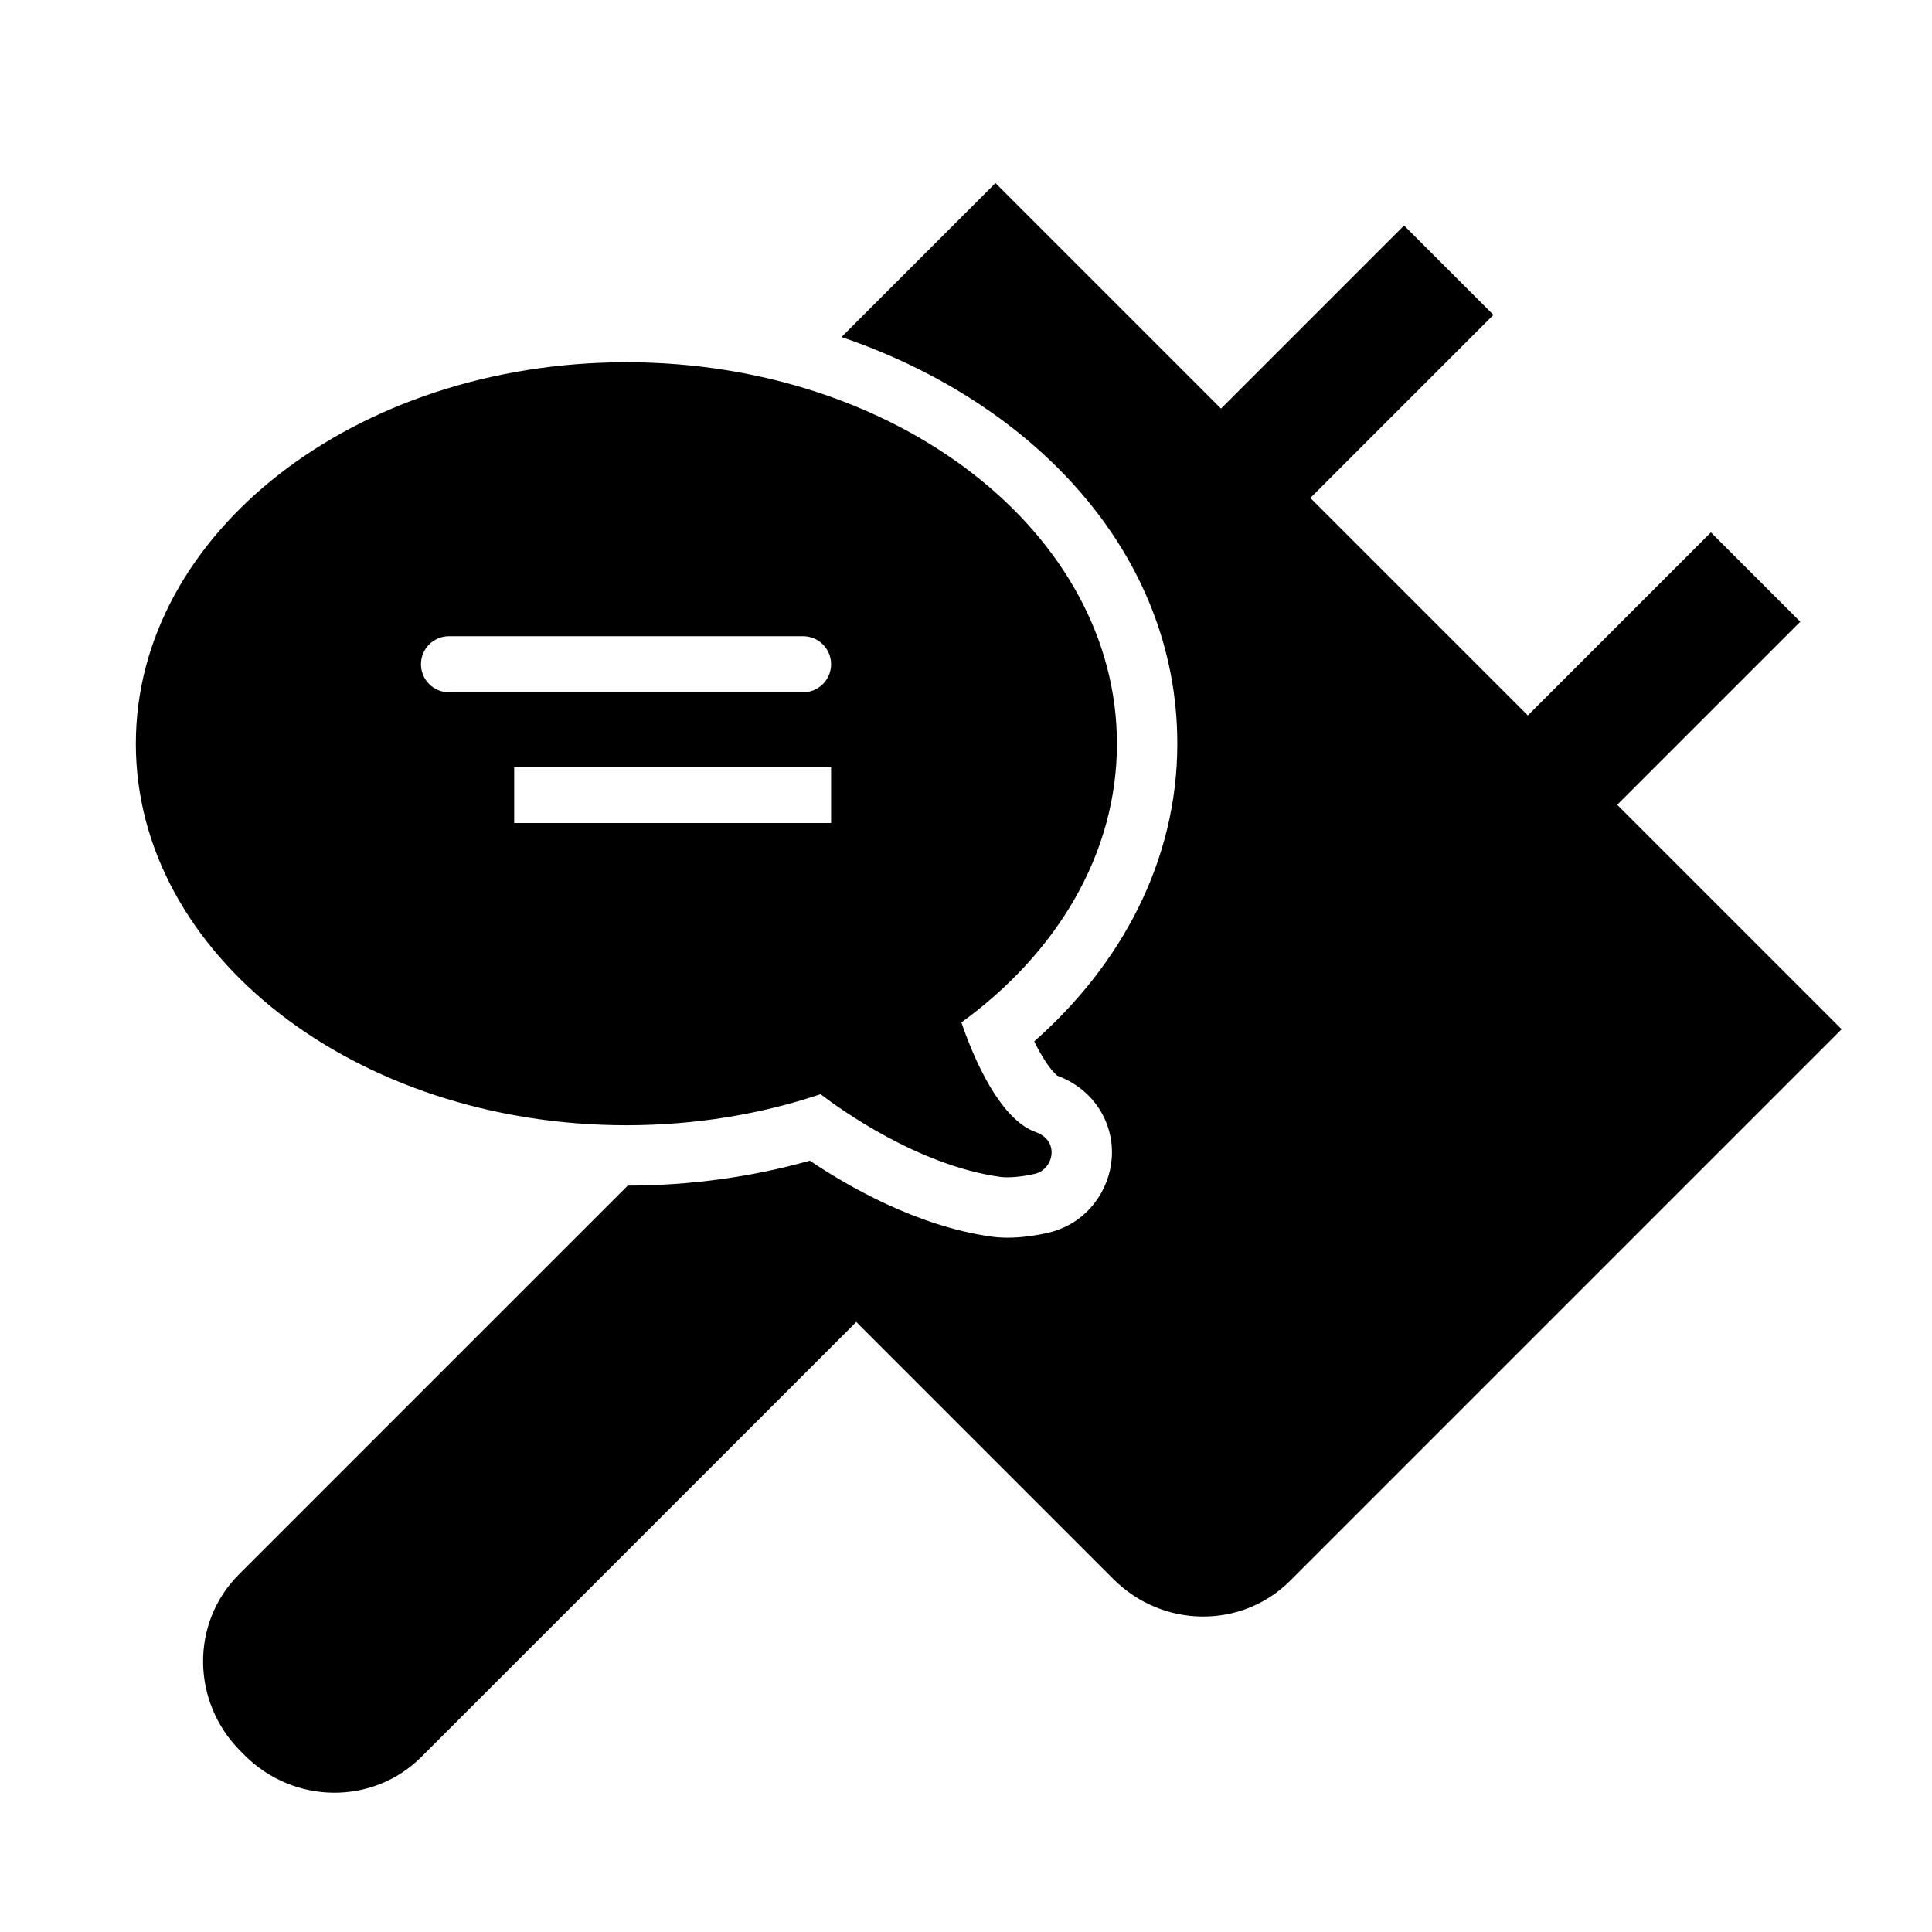 <svg viewBox="0 0 128 128" fill="none" xmlns="http://www.w3.org/2000/svg">
<path class="has-icon-color-primary" fill="currentColor" stroke="none" d="M41.589 78.55L15.825 104.314C12.624 107.515 12.672 112.753 15.932 116.013L16.213 116.294C19.473 119.555 24.711 119.603 27.912 116.402L56.731 87.583L73.772 104.624C77.032 107.884 82.27 107.932 85.471 104.731L122.013 68.189L107.144 53.32L119.273 41.191L113.353 35.271L101.224 47.4L86.815 32.991L98.944 20.862L93.024 14.942L80.895 27.071L65.953 12.129L55.751 22.331C68.48 26.657 78 36.643 78 49.275C78 57.046 74.275 63.917 68.521 68.993C68.751 69.463 68.985 69.885 69.219 70.248C69.662 70.937 69.954 71.186 70.029 71.251C70.04 71.26 70.046 71.266 70.048 71.268C72.464 72.162 73.839 74.397 73.654 76.767C73.492 78.847 72.088 80.913 69.744 81.595C69.383 81.7 68.797 81.819 68.207 81.897C67.641 81.972 66.667 82.068 65.68 81.929C60.734 81.231 56.16 78.584 53.651 76.897C49.867 77.963 45.805 78.542 41.589 78.55Z"/>
<path class="has-icon-color-tertiary" fill="currentColor" stroke="none" fill-rule="evenodd" clip-rule="evenodd" d="M9 49.275C9 63.234 23.551 74.55 41.5 74.55C46.07 74.55 50.42 73.817 54.365 72.493C55.674 73.493 60.831 77.205 66.239 77.968C67.121 78.093 68.407 77.818 68.625 77.755C69.836 77.402 70.19 75.559 68.629 75.008C66.609 74.295 64.893 71.216 63.694 67.74C70.036 63.127 74 56.561 74 49.275C74 35.316 59.449 24 41.5 24C23.551 24 9 35.316 9 49.275ZM53.209 42.151C54.233 42.151 55.062 42.983 55.062 44.008C55.062 45.033 54.233 45.864 53.209 45.864H29.743C28.72 45.864 27.89 45.033 27.89 44.008C27.89 42.983 28.72 42.151 29.743 42.151H53.209ZM34.066 50.815H55.062V54.527H34.066V50.815Z"/>
</svg>
